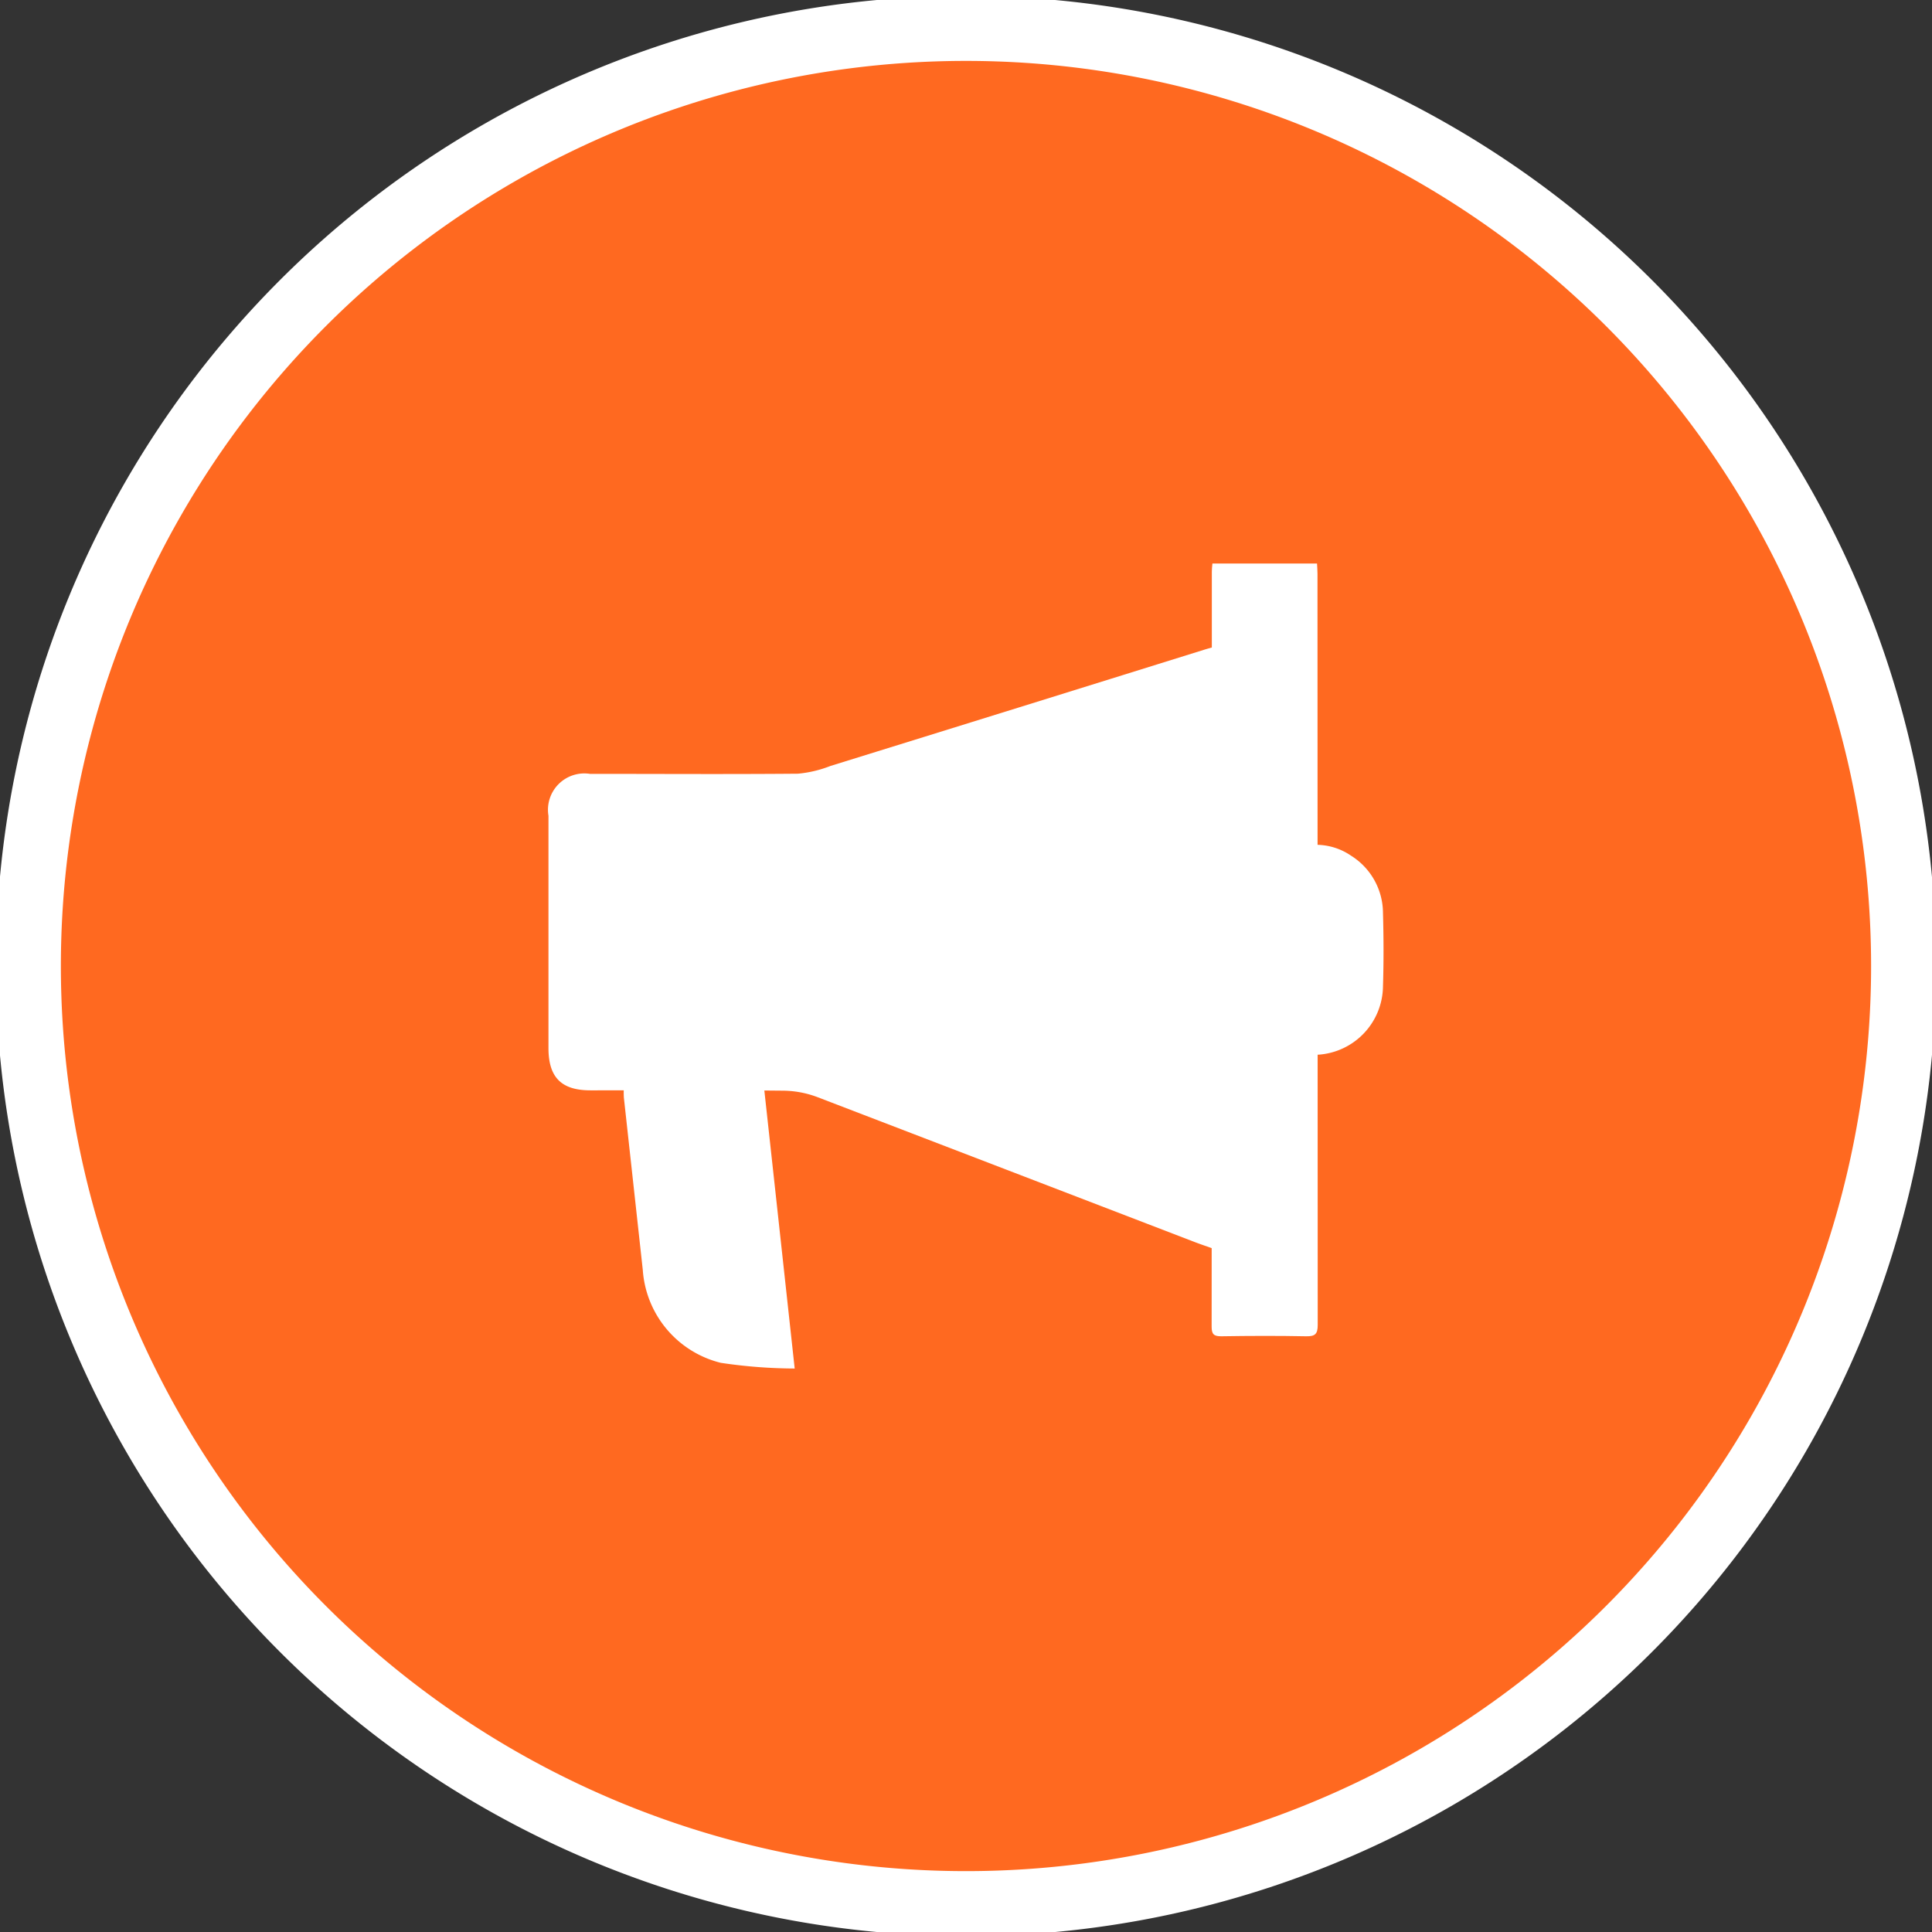 <svg id="Group_680" data-name="Group 680" xmlns="http://www.w3.org/2000/svg" xmlns:xlink="http://www.w3.org/1999/xlink" width="59.446" height="59.447" viewBox="0 0 59.446 59.447">
  <rect x="0" y="0" width="59.446" height="59.447" fill="#333333" stroke="none"/>
  <defs>
    <clipPath id="clip-path">
      <path id="Path_461" data-name="Path 461" d="M0,25.43H59.446V-34.016H0Z" transform="translate(0 34.016)" fill="none"/>
    </clipPath>
  </defs>
  <g id="Group_573" data-name="Group 573" clip-path="url(#clip-path)">
    <g id="Group_567" data-name="Group 567" transform="translate(0.873 0.874)">
      <path id="Path_455" data-name="Path 455" d="M12.341,24.683A28.85,28.85,0,0,0,41.191-4.167,28.85,28.85,0,0,0,12.341-33.016,28.85,28.85,0,0,0-16.508-4.167,28.85,28.85,0,0,0,12.341,24.683" transform="translate(16.508 33.016)" fill="#ff6920"/>
    </g>
    <g id="Group_568" data-name="Group 568" transform="translate(0.873 0.874)">
      <path id="Path_456" data-name="Path 456" d="M12.341,24.683A28.85,28.85,0,0,0,41.191-4.167,28.85,28.85,0,0,0,12.341-33.016,28.85,28.85,0,0,0-16.508-4.167,28.85,28.85,0,0,0,12.341,24.683Z" transform="translate(16.508 33.016)" fill="none" stroke="#fff" stroke-width="2"/>
    </g>
    <g id="Group_569" data-name="Group 569" transform="translate(16.876 19.893)">
      <path id="Path_457" data-name="Path 457" d="M8.779,0V18.551c-.231-.082-.435-.15-.638-.227Q2.332,16.09-3.479,13.86a3.07,3.07,0,0,0-1.057-.194c-1.971-.019-3.944-.009-5.916-.01-.895,0-1.291-.4-1.291-1.3V5.208a1.119,1.119,0,0,1,1.276-1.29c2.134,0,4.269.014,6.4-.005a3.64,3.64,0,0,0,1-.238Q2.7,1.887,8.463.089c.1-.03.2-.056.316-.089" transform="translate(11.743)" fill="#fff"/>
    </g>
    <g id="Group_570" data-name="Group 570" transform="translate(37.282 17.339)">
      <path id="Path_458" data-name="Path 458" d="M.01,0H3.229c.005.11.014.211.014.313q0,11.558.007,23.116c0,.283-.084.353-.357.348-.87-.017-1.742-.014-2.613,0-.225,0-.294-.063-.294-.292Q-.005,11.867-.008.253C-.008.178,0,.1.01,0" transform="translate(0.013)" fill="#fff"/>
    </g>
    <g id="Group_571" data-name="Group 571" transform="translate(19.186 33.433)">
      <path id="Path_459" data-name="Path 459" d="M1.848,0c.315,2.873.626,5.732.947,8.675A15.657,15.657,0,0,1,.521,8.5a3.167,3.167,0,0,1-2.4-2.859q-.291-2.653-.582-5.3a3,3,0,0,1,0-.334Z" transform="translate(2.471)" fill="#fff"/>
    </g>
    <g id="Group_572" data-name="Group 572" transform="translate(40.405 25.995)">
      <path id="Path_460" data-name="Path 460" d="M0,0A1.907,1.907,0,0,1,1.169.335a2.087,2.087,0,0,1,.979,1.756c.021.755.024,1.51,0,2.265a2.133,2.133,0,0,1-1.991,2.1C.11,6.457.065,6.448,0,6.441Z" transform="translate(0 0.001)" fill="#fff"/>
    </g>
  </g>
</svg>
